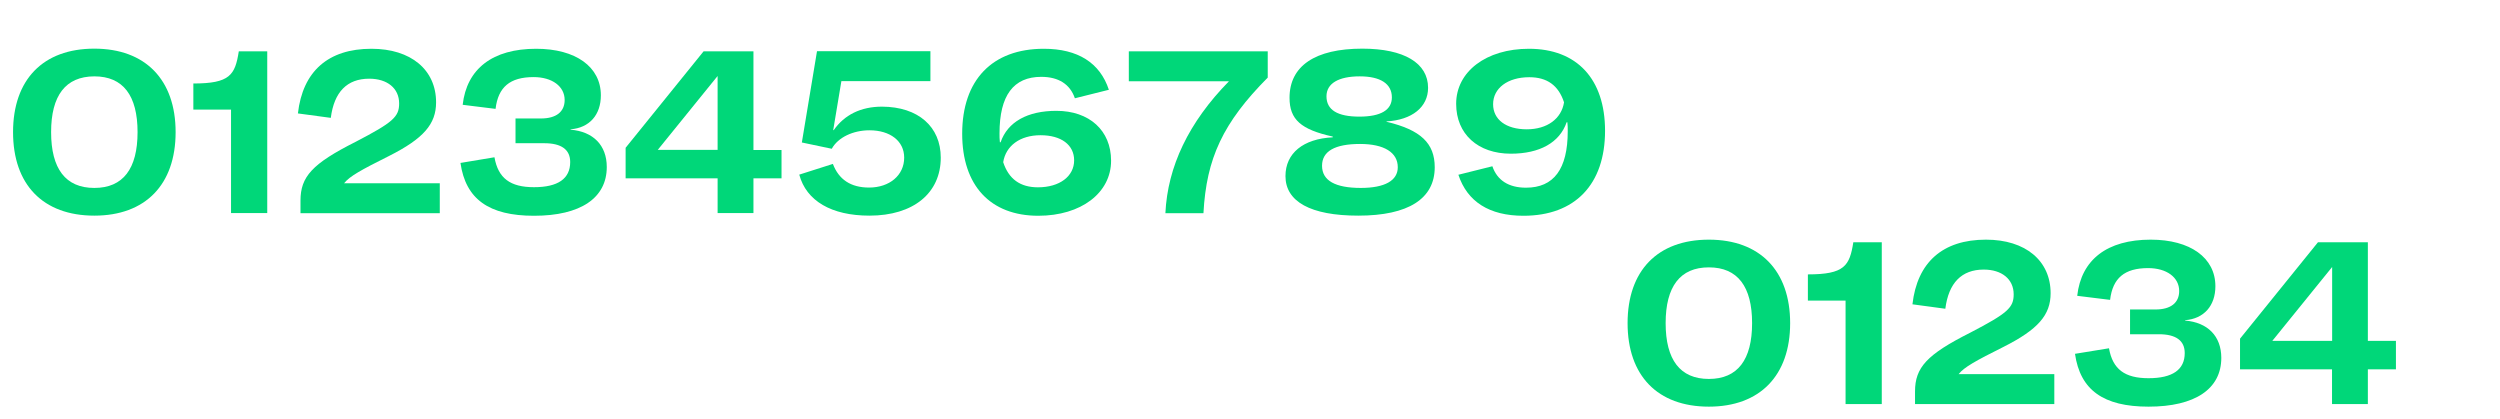 <?xml version="1.0" encoding="utf-8"?>
<!-- Generator: Adobe Illustrator 26.3.1, SVG Export Plug-In . SVG Version: 6.00 Build 0)  -->
<svg version="1.1" id="Calque_1" xmlns="http://www.w3.org/2000/svg" xmlns:xlink="http://www.w3.org/1999/xlink" x="0px" y="0px"
	 viewBox="0 0 203 34.03" style="enable-background:new 0 0 203 34.03;" xml:space="preserve">
<style type="text/css">
	.st0{fill:#00D779;}
</style>
<g>
	<path class="st0" d="M7.66,17.51c-4.17,0-6.6-2.52-6.6-6.78c0-4.26,2.43-6.78,6.6-6.78c4.14,0,6.6,2.52,6.6,6.78
		C14.26,15,11.8,17.51,7.66,17.51z M4.15,10.73c0,2.97,1.17,4.53,3.51,4.53c2.34,0,3.51-1.56,3.51-4.53c0-2.97-1.17-4.53-3.51-4.53
		C5.32,6.21,4.15,7.76,4.15,10.73z"/>
	<path class="st0" d="M21.7,4.17V17.3h-2.94v-8.4H15.7V6.78c2.97,0,3.39-0.69,3.69-2.61H21.7z"/>
	<path class="st0" d="M30.16,3.96c3.21,0,5.25,1.71,5.25,4.35c0,1.77-1.02,2.94-3.81,4.35c-2.28,1.14-3.21,1.65-3.66,2.22h7.77v2.43
		H24.4v-1.02c0-1.95,0.96-3,4.47-4.77c3.06-1.59,3.54-2.04,3.54-3.12c0-1.23-0.96-2.01-2.43-2.01c-1.8,0-2.85,1.08-3.12,3.18
		l-2.67-0.36C24.58,5.79,26.65,3.96,30.16,3.96z"/>
	<path class="st0" d="M40.15,12.77c0.3,1.71,1.29,2.43,3.21,2.43c1.95,0,2.94-0.69,2.94-2.04c0-1.02-0.72-1.53-2.1-1.53h-2.34V9.62
		h2.07c1.23,0,1.92-0.54,1.92-1.5c0-1.11-1.02-1.86-2.52-1.86c-1.92,0-2.88,0.81-3.09,2.58l-2.67-0.33C37.9,5.58,40,3.96,43.54,3.96
		c3.21,0,5.25,1.47,5.25,3.78c0,1.59-0.93,2.64-2.46,2.76v0.03c1.83,0.15,2.94,1.26,2.94,3.03c0,2.52-2.13,3.96-5.91,3.96
		c-3.66,0-5.55-1.35-5.97-4.29L40.15,12.77z"/>
	<path class="st0" d="M63.46,14.48h-2.28v2.82h-2.91v-2.82H50.8V12l6.33-7.83h4.05v8.01h2.28V14.48z M58.27,12.17v-6l-4.86,6H58.27z
		"/>
	<path class="st0" d="M76.39,12.8c0,2.88-2.22,4.71-5.79,4.71c-3.09,0-5.13-1.2-5.7-3.33l2.73-0.87c0.48,1.26,1.44,1.92,2.94,1.92
		c1.65,0,2.85-0.99,2.85-2.43c0-1.35-1.14-2.22-2.82-2.22c-1.32,0-2.55,0.57-3.06,1.5l-2.43-0.51l1.23-7.41h9.21v2.43h-7.23
		l-0.66,3.96l0.03,0.03c0.87-1.26,2.22-1.92,3.93-1.92C74.56,8.67,76.39,10.29,76.39,12.8z"/>
	<path class="st0" d="M84.76,3.96c2.76,0,4.56,1.14,5.28,3.33l-2.76,0.69c-0.39-1.14-1.32-1.74-2.73-1.74
		c-2.25,0-3.39,1.5-3.39,4.59c0,0.24,0,0.48,0.03,0.72h0.06C81.82,9.89,83.44,9,85.78,9c2.67,0,4.44,1.59,4.44,4.05
		c0,2.61-2.43,4.47-5.91,4.47c-3.9,0-6.18-2.46-6.18-6.66C78.13,6.5,80.56,3.96,84.76,3.96z M84.28,15.21c1.77,0,2.94-0.9,2.94-2.19
		c0-1.26-1.05-2.04-2.73-2.04c-1.68,0-2.82,0.87-3.03,2.19C81.91,14.54,82.84,15.21,84.28,15.21z"/>
	<path class="st0" d="M102.94,4.17v2.13c-3.63,3.66-4.98,6.54-5.22,11.01h-3.09c0.18-3.78,1.89-7.38,5.16-10.71h-8.13V4.17H102.94z"
		/>
	<path class="st0" d="M116.5,13.58c0,2.55-2.13,3.93-6.21,3.93c-3.87,0-5.91-1.14-5.91-3.21c0-1.86,1.44-3.03,3.84-3.15v-0.06
		c-2.58-0.57-3.51-1.38-3.51-3.15c0-2.58,2.07-3.99,5.91-3.99c3.39,0,5.34,1.17,5.34,3.18c0,1.56-1.29,2.61-3.39,2.73l0.03,0.03
		C115.36,10.55,116.5,11.63,116.5,13.58z M110.5,15.26c1.95,0,3-0.6,3-1.68c0-1.2-1.11-1.89-3.06-1.89c-2.07,0-3.09,0.6-3.09,1.77
		C107.35,14.67,108.43,15.26,110.5,15.26z M110.38,9.47c1.74,0,2.64-0.54,2.64-1.56c0-1.11-0.93-1.71-2.61-1.71
		c-1.71,0-2.7,0.57-2.7,1.62C107.71,8.93,108.61,9.47,110.38,9.47z"/>
	<path class="st0" d="M124.15,3.96c3.9,0,6.18,2.46,6.18,6.66c0,4.35-2.43,6.9-6.63,6.9c-2.76,0-4.56-1.14-5.28-3.33l2.76-0.69
		c0.39,1.14,1.32,1.74,2.73,1.74c2.25,0,3.39-1.5,3.39-4.59c0-0.24,0-0.48-0.03-0.72h-0.06c-0.57,1.65-2.19,2.55-4.53,2.55
		c-2.67,0-4.44-1.59-4.44-4.05C118.24,5.82,120.67,3.96,124.15,3.96z M123.97,10.5c1.68,0,2.82-0.87,3.03-2.19
		c-0.45-1.38-1.38-2.04-2.82-2.04c-1.77,0-2.94,0.9-2.94,2.19C121.24,9.71,122.29,10.5,123.97,10.5z"/>
	<path class="st0" d="M138.76,33.02c-4.17,0-6.6-2.52-6.6-6.78s2.43-6.78,6.6-6.78c4.14,0,6.6,2.52,6.6,6.78
		S142.9,33.02,138.76,33.02z M135.25,26.24c0,2.97,1.17,4.53,3.51,4.53s3.51-1.56,3.51-4.53s-1.17-4.53-3.51-4.53
		S135.25,23.27,135.25,26.24z"/>
	<path class="st0" d="M152.8,19.67v13.14h-2.94v-8.4h-3.06v-2.13c2.97,0,3.39-0.69,3.69-2.61H152.8z"/>
	<path class="st0" d="M161.26,19.46c3.21,0,5.25,1.71,5.25,4.35c0,1.77-1.02,2.94-3.81,4.35c-2.28,1.14-3.21,1.65-3.66,2.22h7.77
		v2.43H155.5v-1.02c0-1.95,0.96-3,4.47-4.77c3.06-1.59,3.54-2.04,3.54-3.12c0-1.23-0.96-2.01-2.43-2.01c-1.8,0-2.85,1.08-3.12,3.18
		l-2.67-0.36C155.68,21.29,157.75,19.46,161.26,19.46z"/>
	<path class="st0" d="M171.25,28.28c0.3,1.71,1.29,2.43,3.21,2.43c1.95,0,2.94-0.69,2.94-2.04c0-1.02-0.72-1.53-2.1-1.53h-2.34
		v-2.01h2.07c1.23,0,1.92-0.54,1.92-1.5c0-1.11-1.02-1.86-2.52-1.86c-1.92,0-2.88,0.81-3.09,2.58l-2.67-0.33
		c0.33-2.94,2.43-4.56,5.97-4.56c3.21,0,5.25,1.47,5.25,3.78c0,1.59-0.93,2.64-2.46,2.76v0.03c1.83,0.15,2.94,1.26,2.94,3.03
		c0,2.52-2.13,3.96-5.91,3.96c-3.66,0-5.55-1.35-5.97-4.29L171.25,28.28z"/>
	<path class="st0" d="M194.55,29.99h-2.28v2.82h-2.91v-2.82h-7.47V27.5l6.33-7.83h4.05v8.01h2.28V29.99z M189.37,27.68v-6l-4.86,6
		H189.37z"/>
</g>
</svg>
